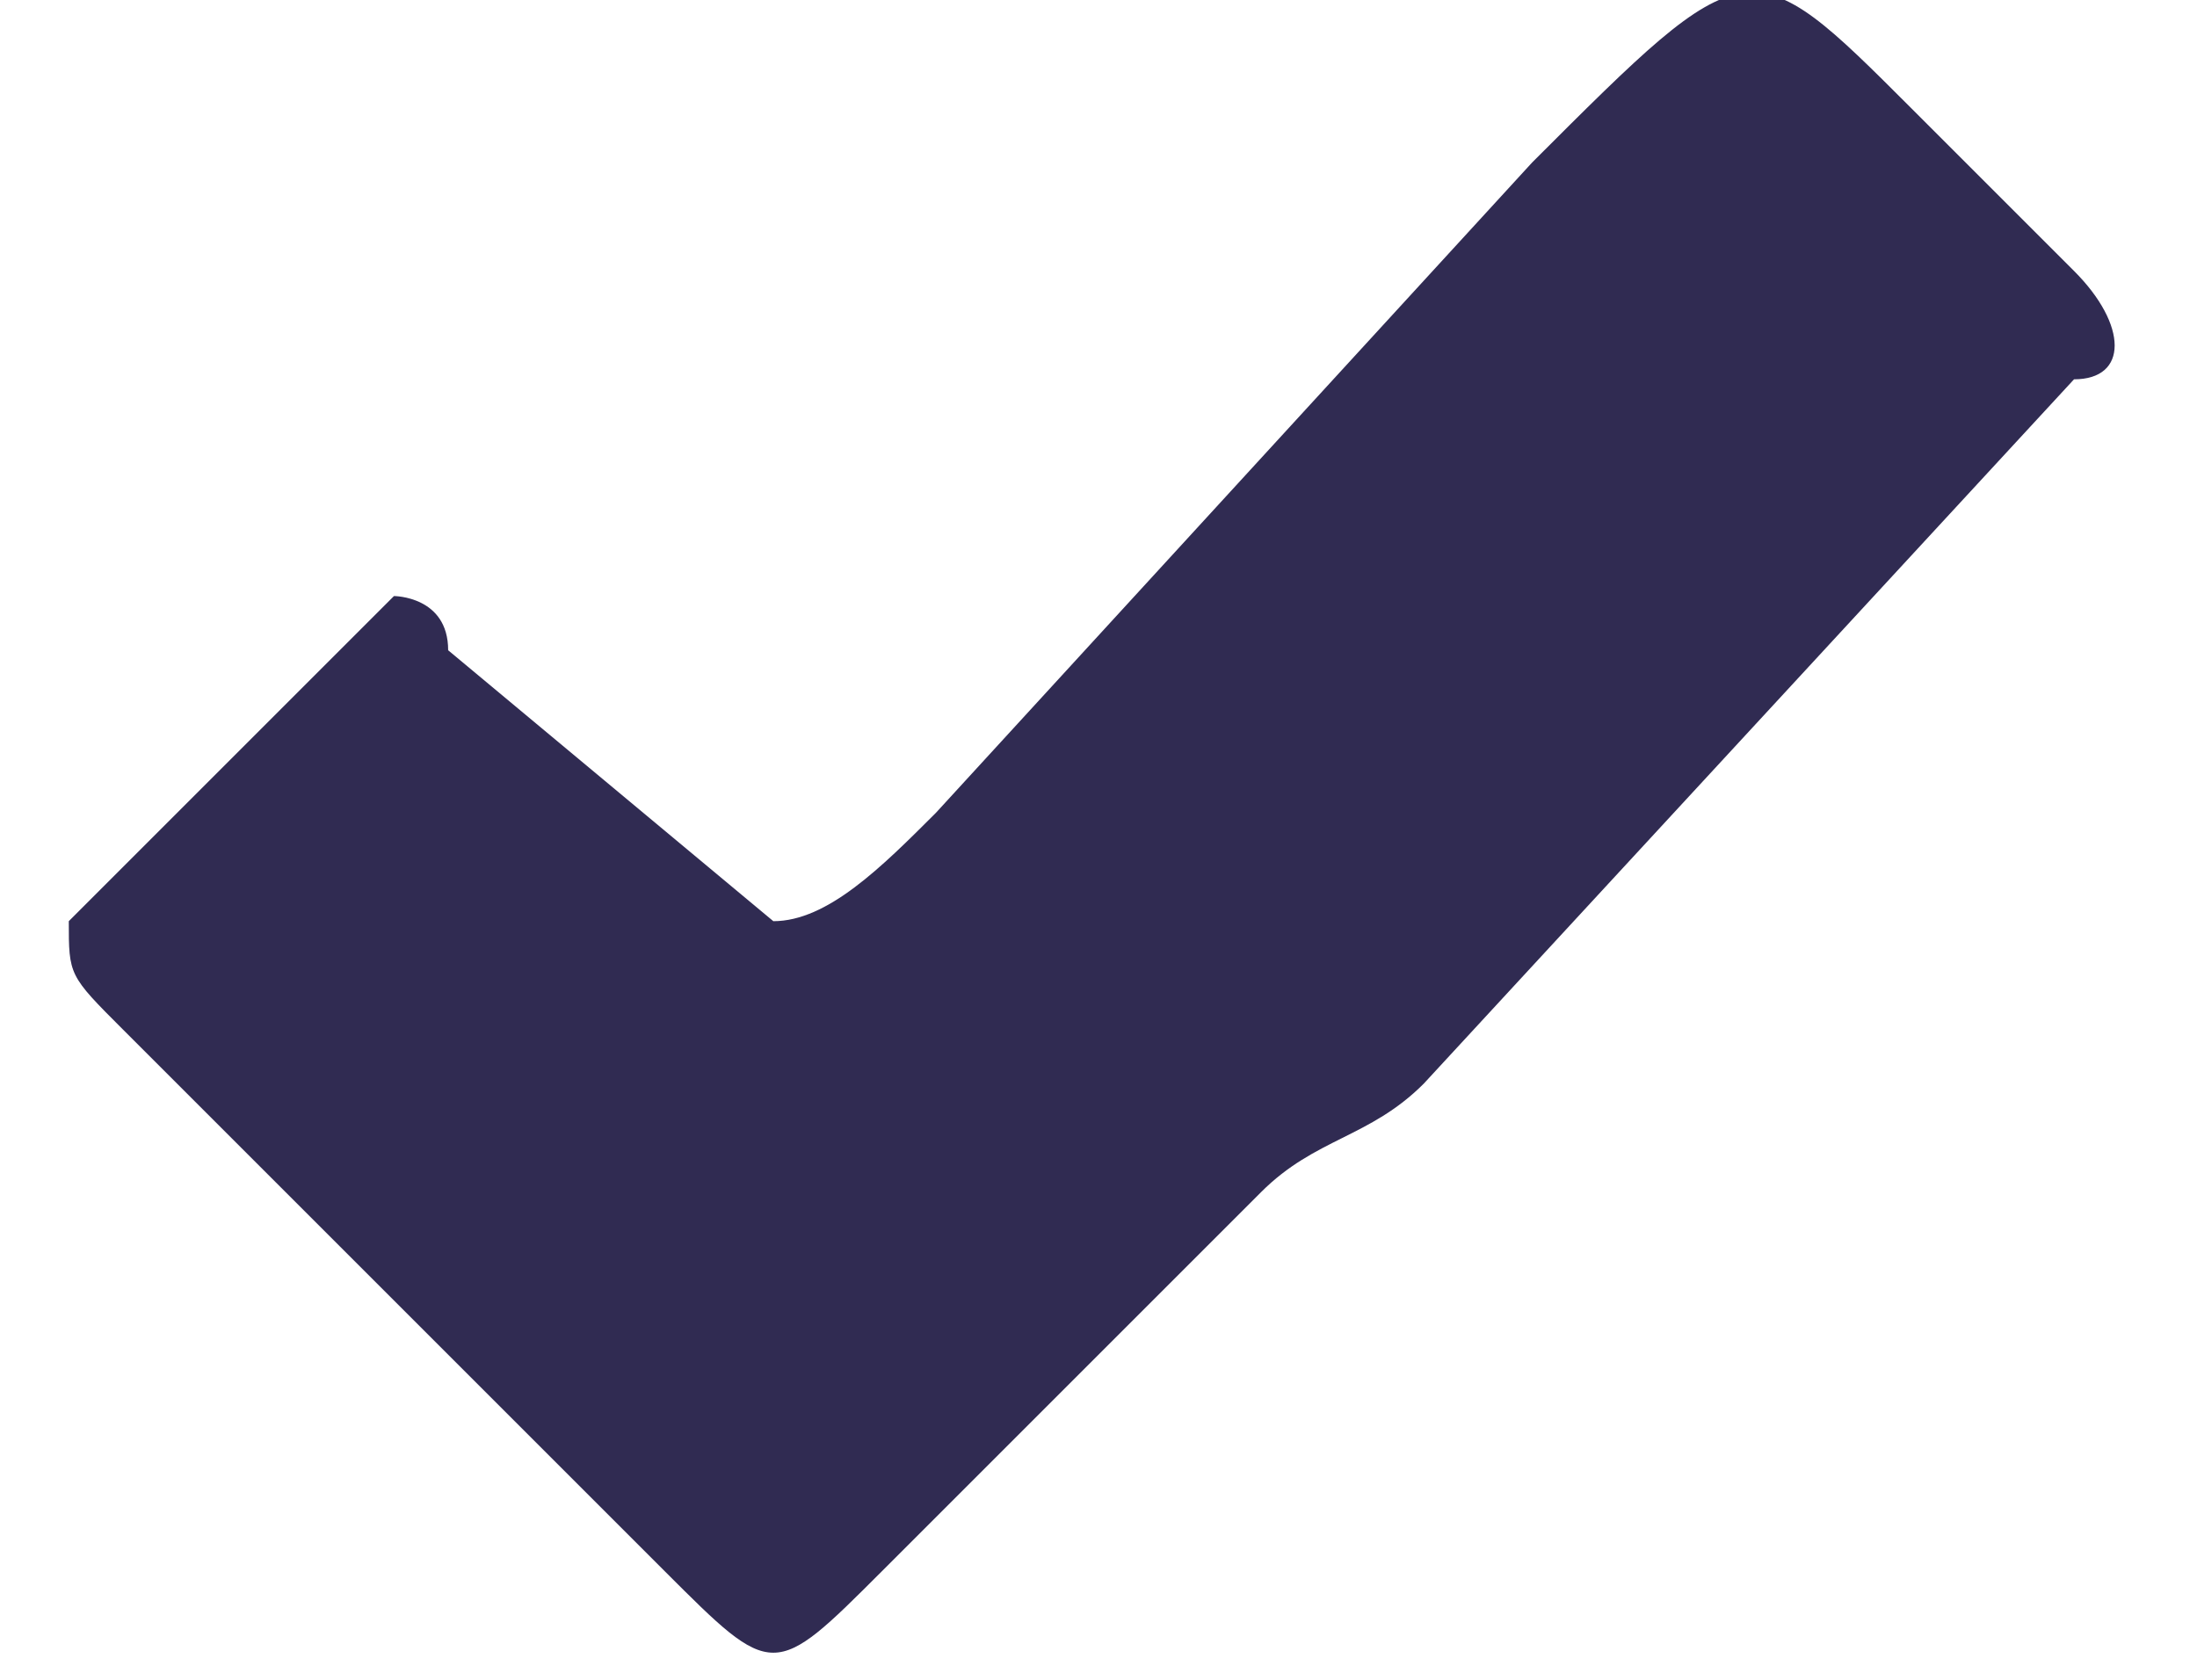 <?xml version="1.0" encoding="UTF-8"?>
<!DOCTYPE svg PUBLIC "-//W3C//DTD SVG 1.1//EN" "http://www.w3.org/Graphics/SVG/1.1/DTD/svg11.dtd">
<!-- Creator: CorelDRAW 2021 (64-Bit) -->
<svg xmlns="http://www.w3.org/2000/svg" xml:space="preserve" width="17px" height="13px" version="1.1" shape-rendering="geometricPrecision" text-rendering="geometricPrecision" image-rendering="optimizeQuality" fill-rule="evenodd" clip-rule="evenodd"
viewBox="0 0 380 310"
 xmlns:xlink="http://www.w3.org/1999/xlink"
 xmlns:xodm="http://www.corel.com/coreldraw/odm/2003">
 <g id="Layer_x0020_1">
  <path fill="#302B52" d="M130 170l-60 -50c0,-10 -10,-10 -10,-10 -10,10 -20,20 -30,30 0,0 -10,10 -20,20 0,0 -10,10 -10,10 0,10 0,10 10,20l40 40c10,10 50,50 60,60 20,20 20,20 40,0l70 -70c10,-10 20,-10 30,-20l120 -130c10,0 10,-10 0,-20 -10,-10 -20,-20 -30,-30 -30,-30 -30,-30 -70,10l-110 120c-10,10 -20,20 -30,20z"/>
 </g>
</svg>
